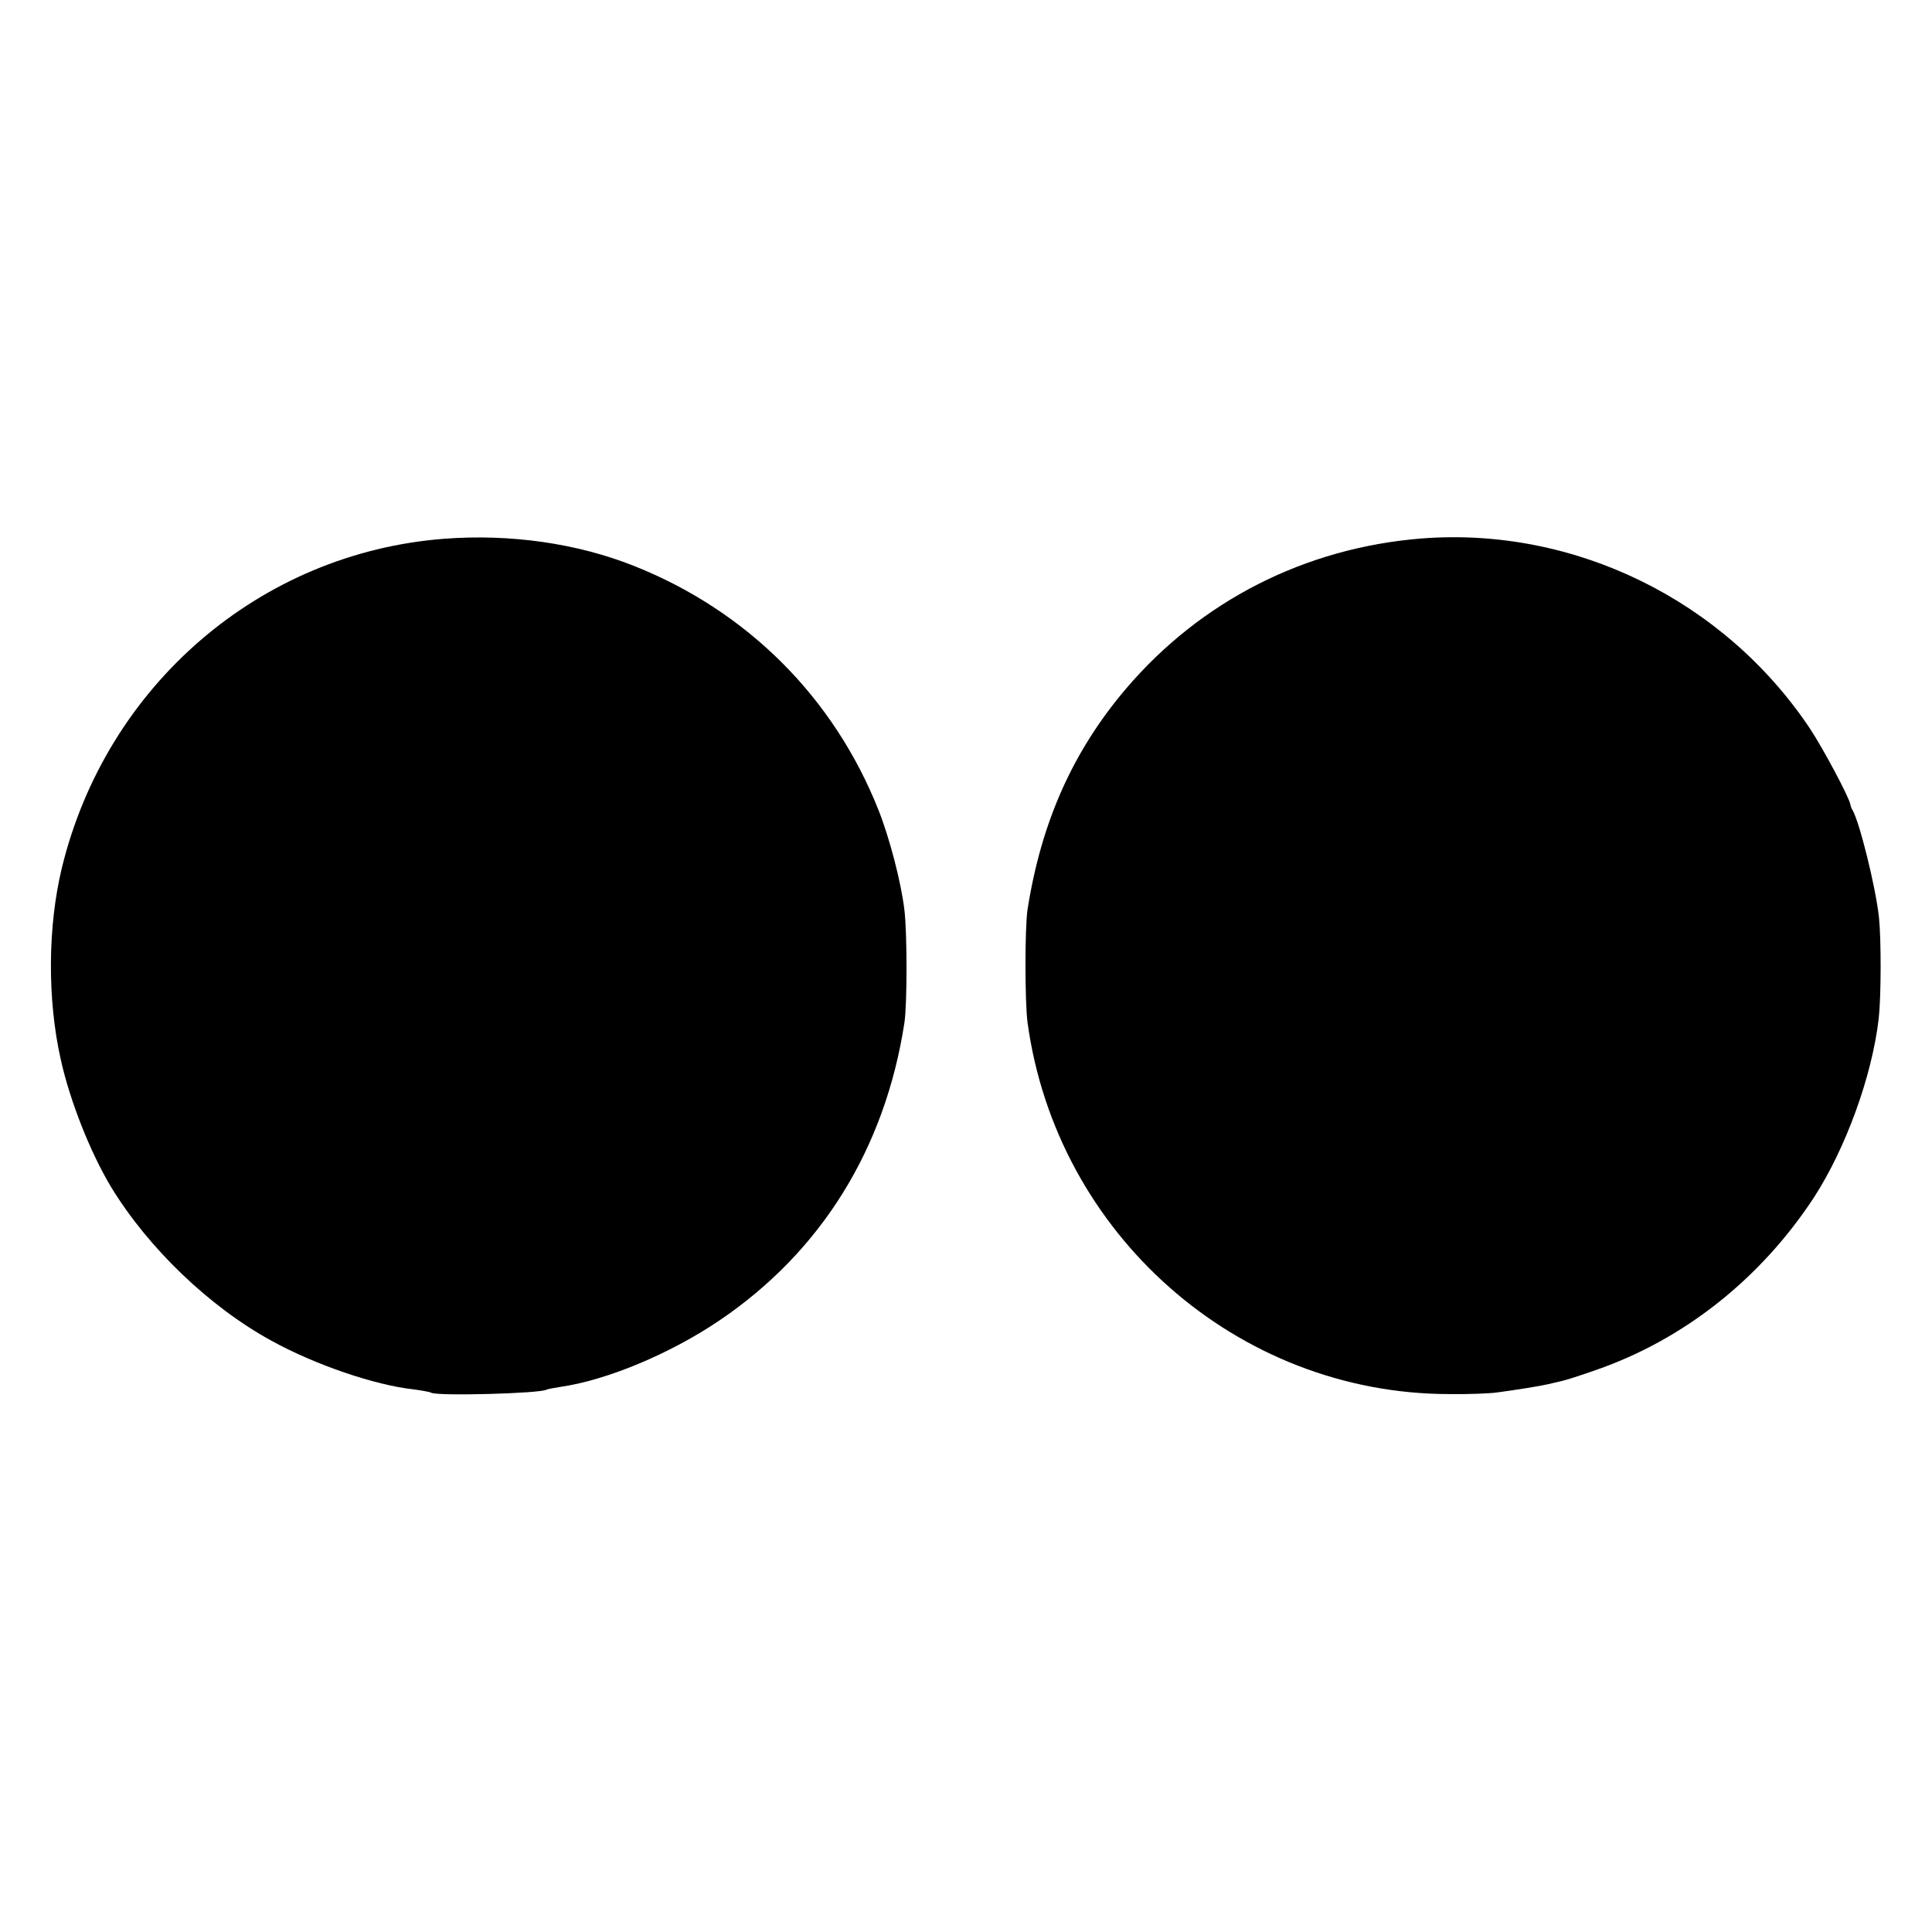 <?xml version="1.0" standalone="no"?>
<!DOCTYPE svg PUBLIC "-//W3C//DTD SVG 20010904//EN"
 "http://www.w3.org/TR/2001/REC-SVG-20010904/DTD/svg10.dtd">
<svg version="1.0" xmlns="http://www.w3.org/2000/svg"
 width="700pt" height="700pt" viewBox="0 0 700 700"
 preserveAspectRatio="xMidYMid meet">
<g transform="translate(0,700) scale(0.1,-0.1)"
fill="#000000" stroke="none">
<path d="M1610 5048 c-668 -51 -1225 -531 -1386 -1193 -51 -212 -53 -475 -4
-693 33 -150 107 -337 182 -462 135 -222 357 -435 582 -558 158 -87 375 -161
515 -176 29 -4 58 -9 63 -12 20 -13 396 -3 418 11 3 2 26 6 50 10 169 24 400
121 577 241 368 249 600 622 670 1079 10 67 10 323 0 407 -12 102 -54 262 -94
363 -162 408 -476 722 -887 885 -207 82 -448 116 -686 98z"/>
<path d="M5150 5049 c-422 -34 -799 -226 -1070 -544 -193 -227 -307 -483 -357
-800 -10 -66 -10 -334 0 -410 105 -767 760 -1345 1527 -1346 69 -1 148 2 175
6 68 9 155 23 185 30 14 3 35 8 47 11 12 2 68 20 125 40 320 111 597 331 790
625 116 179 211 441 235 649 9 82 9 286 1 365 -12 112 -71 348 -96 390 -4 6
-7 15 -8 21 -4 25 -99 203 -146 274 -312 467 -855 732 -1408 689z"/>
</g>
</svg>
